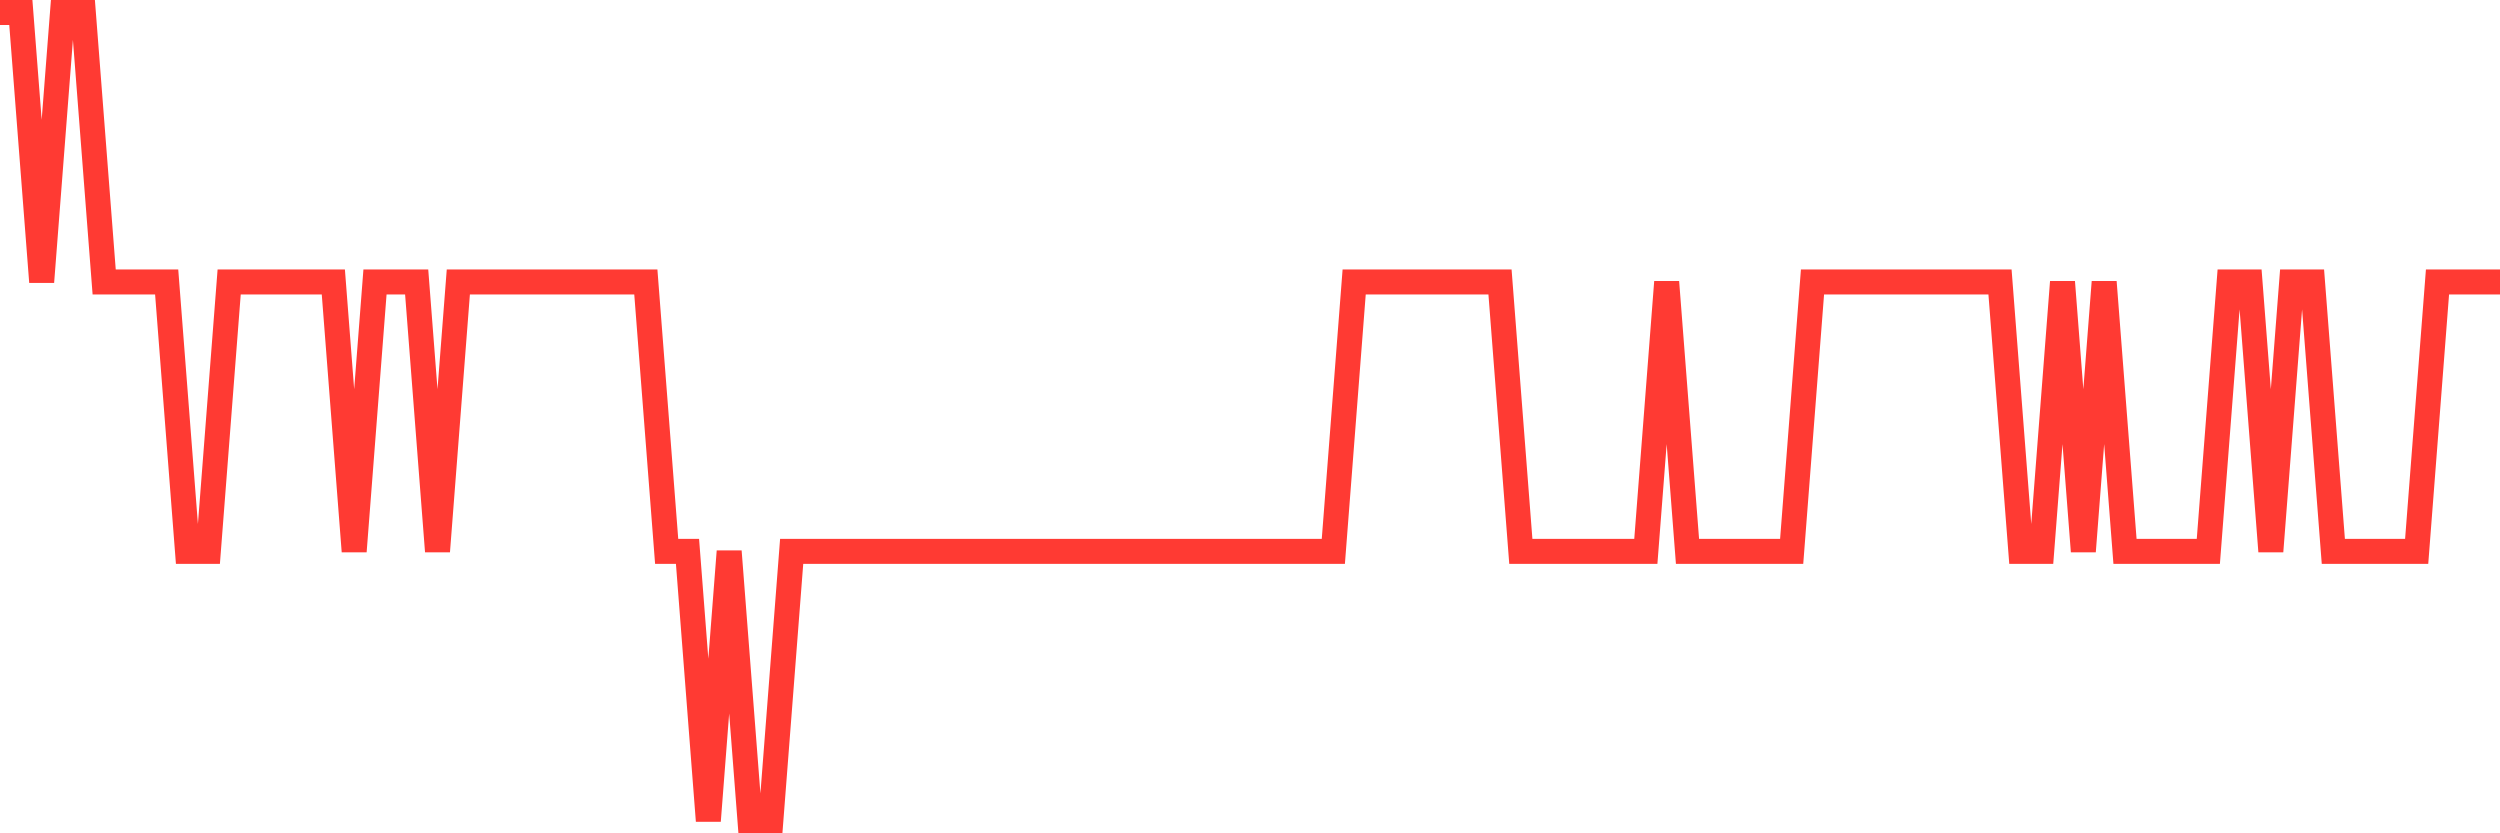 <svg
  xmlns="http://www.w3.org/2000/svg"
  xmlns:xlink="http://www.w3.org/1999/xlink"
  width="120"
  height="40"
  viewBox="0 0 120 40"
  preserveAspectRatio="none"
>
  <polyline
    points="0,0.6 1,0.6 2,13.533 3,0.6 4,0.6 5,13.533 6,13.533 7,13.533 8,13.533 9,26.467 10,26.467 11,13.533 12,13.533 13,13.533 14,13.533 15,13.533 16,13.533 17,26.467 18,13.533 19,13.533 20,13.533 21,26.467 22,13.533 23,13.533 24,13.533 25,13.533 26,13.533 27,13.533 28,13.533 29,13.533 30,13.533 31,13.533 32,26.467 33,26.467 34,39.4 35,26.467 36,39.4 37,39.4 38,26.467 39,26.467 40,26.467 41,26.467 42,26.467 43,26.467 44,26.467 45,26.467 46,26.467 47,26.467 48,26.467 49,26.467 50,26.467 51,26.467 52,26.467 53,26.467 54,26.467 55,26.467 56,26.467 57,26.467 58,26.467 59,26.467 60,26.467 61,26.467 62,26.467 63,26.467 64,26.467 65,13.533 66,13.533 67,13.533 68,13.533 69,13.533 70,13.533 71,13.533 72,13.533 73,26.467 74,26.467 75,26.467 76,26.467 77,26.467 78,26.467 79,26.467 80,13.533 81,26.467 82,26.467 83,26.467 84,26.467 85,26.467 86,26.467 87,13.533 88,13.533 89,13.533 90,13.533 91,13.533 92,13.533 93,13.533 94,13.533 95,13.533 96,13.533 97,26.467 98,26.467 99,13.533 100,26.467 101,13.533 102,26.467 103,26.467 104,26.467 105,26.467 106,26.467 107,13.533 108,13.533 109,26.467 110,13.533 111,13.533 112,26.467 113,26.467 114,26.467 115,26.467 116,26.467 117,13.533 118,13.533 119,13.533 120,13.533"
    fill="none"
    stroke="#ff3a33"
    stroke-width="1.2"
  >
  </polyline>
</svg>